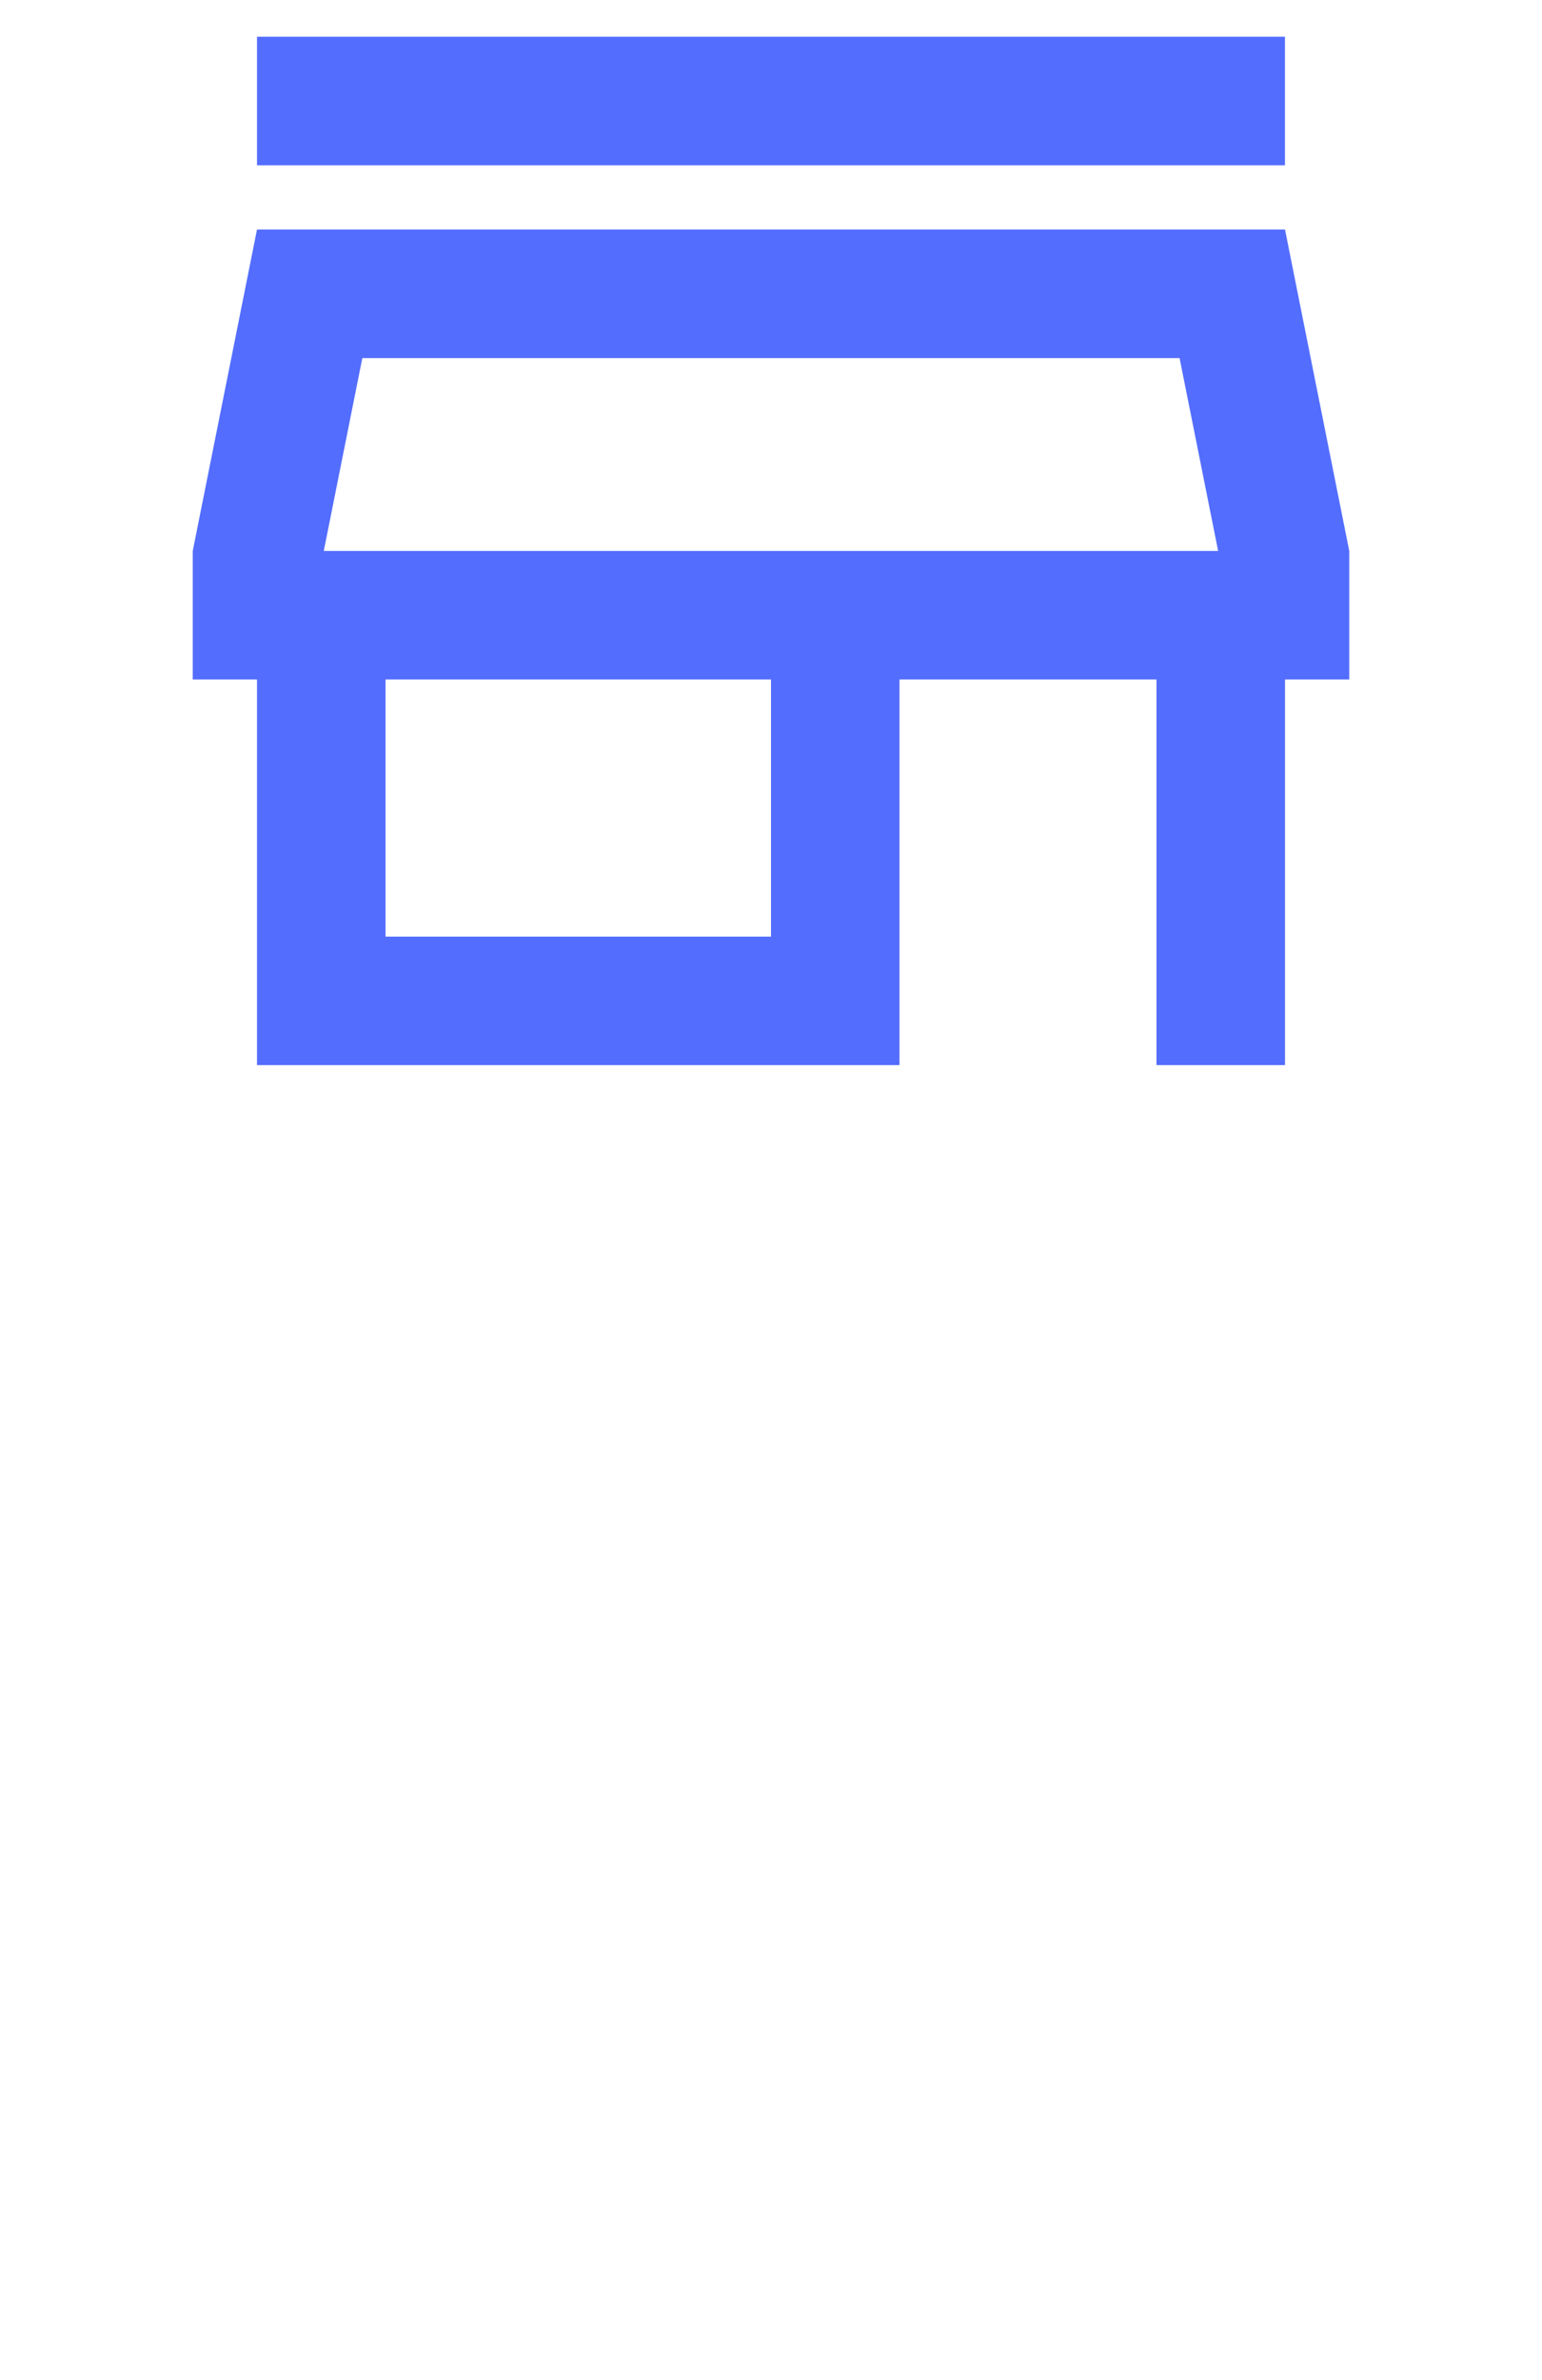 <svg xmlns="http://www.w3.org/2000/svg" width="35" height="54" viewBox="0 0 35 54" fill="none"><g id="store_mall_directory_24px"><path id="icon/maps/store_mall_directory_24px" fill-rule="evenodd" clip-rule="evenodd" d="M5.833 0.833H29.166V3.75H5.833V0.833ZM27.649 12.5L26.774 8.125H8.224L7.349 12.5H27.649ZM29.167 5.208H5.833L4.375 12.5V15.416H5.833V24.166H20.417V15.416H26.25V24.166H29.167V15.416H30.625V12.5L29.167 5.208ZM8.75 15.416V21.25H17.5V15.416H8.75Z" fill="#536DFE"></path></g></svg>